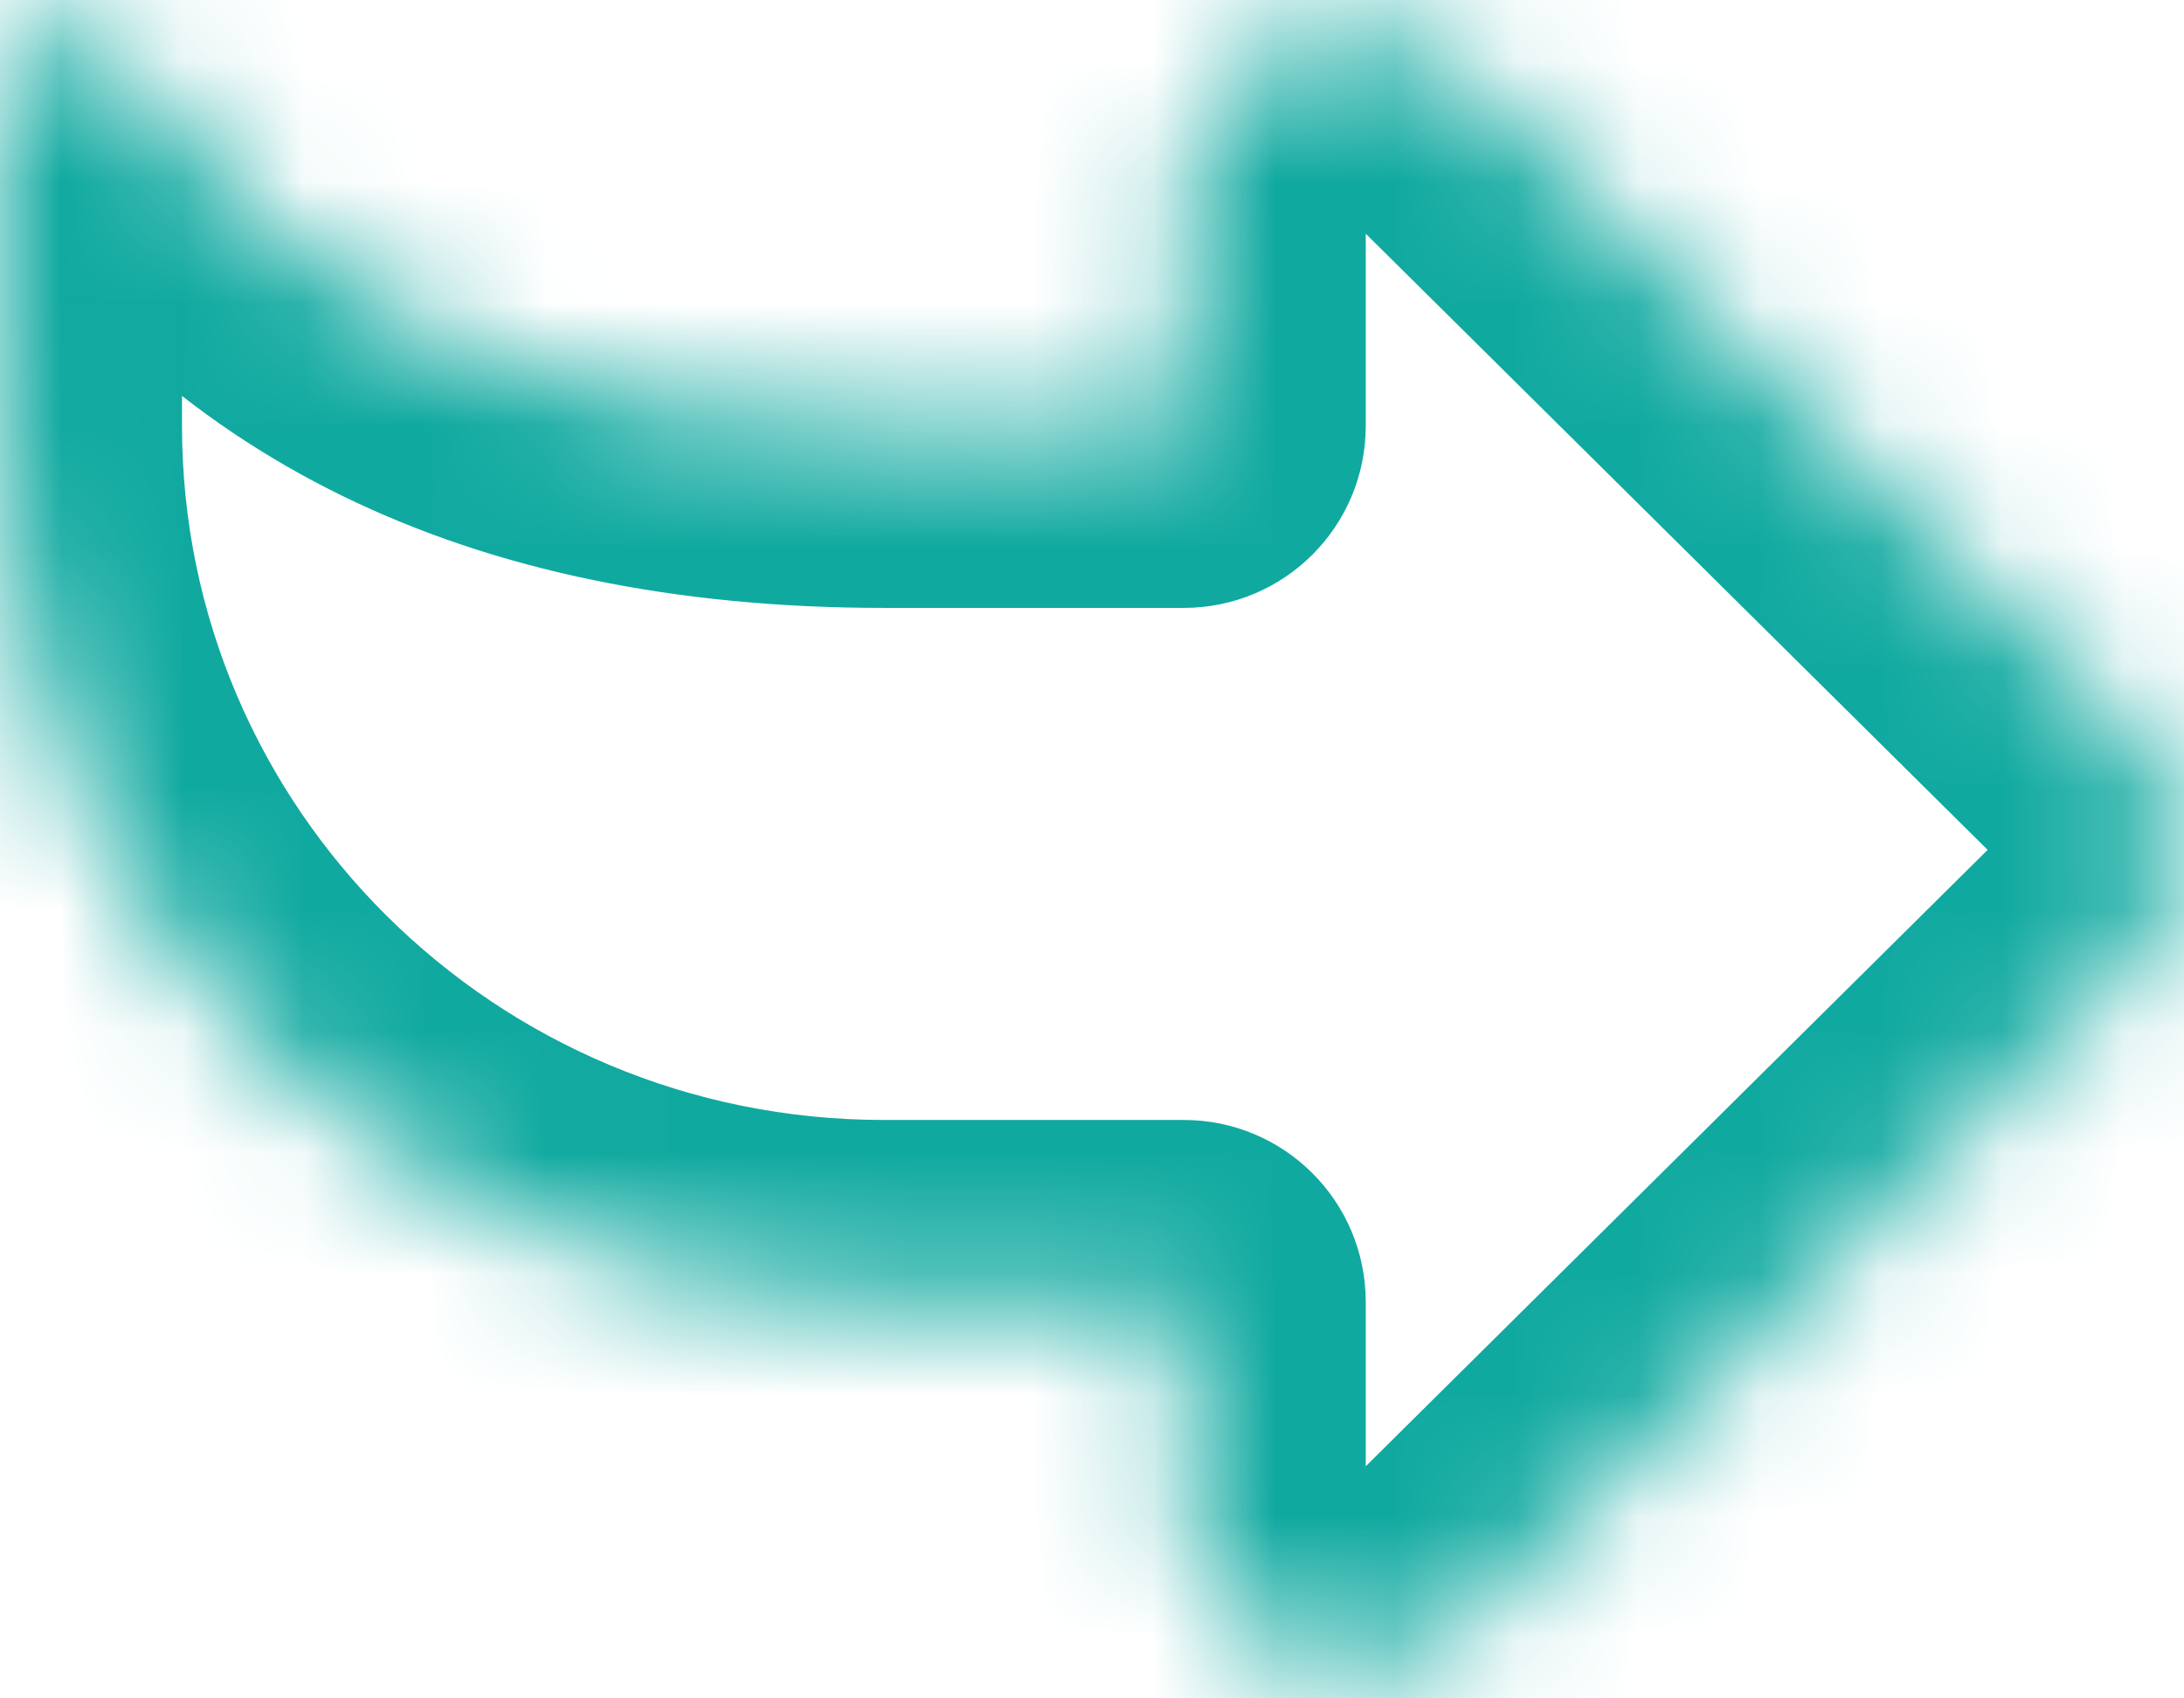 <svg width="18" height="14" viewBox="0 0 18 14" fill="none" xmlns="http://www.w3.org/2000/svg">
  <mask id="path-1-inside-1_3407_151750" fill="white">
    <path d="M17.535 6.037L12.117 0.666C11.246 -0.197 9.756 0.414 9.756 1.635V3.511H7.284C4.259 3.511 2.257 2.456 0.999 0.503C0.706 0.049 0 0.244 0 0.783V3.511C0 7.499 3.261 10.732 7.284 10.732H9.756V12.377C9.756 13.598 11.246 14.209 12.117 13.346L17.535 7.975C17.663 7.848 17.765 7.697 17.834 7.531C17.904 7.364 17.94 7.186 17.94 7.006C17.94 6.825 17.904 6.647 17.834 6.48C17.765 6.314 17.663 6.163 17.535 6.036" />
  </mask>
  <path d="M16.479 7.102C17.067 7.686 18.017 7.681 18.6 7.093C19.183 6.505 19.179 5.555 18.591 4.972L16.479 7.102ZM12.117 0.666L13.173 -0.399L13.172 -0.399L12.117 0.666ZM9.756 3.511V5.011C10.585 5.011 11.256 4.34 11.256 3.511H9.756ZM0.999 0.503L2.26 -0.309L2.259 -0.31L0.999 0.503ZM9.756 10.732H11.256C11.256 9.903 10.585 9.232 9.756 9.232V10.732ZM12.117 13.346L13.172 14.411L13.173 14.411L12.117 13.346ZM17.535 7.975L16.481 6.907L16.479 6.909L17.535 7.975ZM17.94 7.006H16.44H17.94ZM18.588 4.969C17.999 4.387 17.049 4.393 16.467 4.983C15.885 5.572 15.891 6.522 16.481 7.104L18.588 4.969ZM18.591 4.972L13.173 -0.399L11.06 1.732L16.479 7.102L18.591 4.972ZM13.172 -0.399C11.374 -2.182 8.256 -0.946 8.256 1.635H11.256C11.256 1.635 11.256 1.636 11.256 1.638C11.256 1.64 11.256 1.642 11.255 1.645C11.254 1.651 11.252 1.658 11.25 1.667C11.244 1.685 11.235 1.702 11.225 1.717C11.205 1.744 11.187 1.754 11.179 1.757C11.172 1.76 11.155 1.765 11.127 1.76C11.111 1.758 11.096 1.752 11.082 1.745C11.067 1.738 11.06 1.731 11.06 1.732L13.172 -0.399ZM8.256 1.635V3.511H11.256V1.635H8.256ZM9.756 2.011H7.284V5.011H9.756V2.011ZM7.284 2.011C4.666 2.011 3.19 1.135 2.26 -0.309L-0.262 1.316C1.323 3.776 3.852 5.011 7.284 5.011V2.011ZM2.259 -0.31C1.211 -1.934 -1.5 -1.354 -1.5 0.783H1.5C1.5 1.268 1.146 1.617 0.792 1.716C0.445 1.813 -0.013 1.702 -0.261 1.317L2.259 -0.31ZM-1.5 0.783V3.511H1.5V0.783H-1.5ZM-1.5 3.511C-1.5 8.34 2.445 12.232 7.284 12.232V9.232C4.077 9.232 1.5 6.658 1.5 3.511H-1.5ZM7.284 12.232H9.756V9.232H7.284V12.232ZM8.256 10.732V12.377H11.256V10.732H8.256ZM8.256 12.377C8.256 14.958 11.374 16.194 13.172 14.411L11.06 12.281C11.06 12.281 11.067 12.274 11.082 12.267C11.096 12.26 11.111 12.255 11.127 12.252C11.155 12.247 11.172 12.252 11.179 12.255C11.187 12.258 11.205 12.268 11.225 12.295C11.235 12.31 11.244 12.327 11.25 12.345C11.252 12.354 11.254 12.361 11.255 12.367C11.256 12.37 11.256 12.373 11.256 12.374C11.256 12.376 11.256 12.377 11.256 12.377H8.256ZM13.173 14.411L18.591 9.04L16.479 6.909L11.06 12.281L13.173 14.411ZM18.588 9.042C18.858 8.776 19.072 8.459 19.218 8.109L16.45 6.952C16.457 6.935 16.468 6.92 16.481 6.907L18.588 9.042ZM19.218 8.109C19.364 7.76 19.44 7.384 19.44 7.006H16.44C16.44 6.987 16.443 6.969 16.45 6.952L19.218 8.109ZM19.44 7.006C19.44 6.627 19.364 6.252 19.218 5.902L16.45 7.059C16.443 7.042 16.44 7.024 16.44 7.006H19.44ZM19.218 5.902C19.072 5.552 18.858 5.235 18.588 4.969L16.481 7.104C16.468 7.091 16.457 7.076 16.45 7.059L19.218 5.902Z" fill="#10A9A0" mask="url(#path-1-inside-1_3407_151750)" />
</svg>
